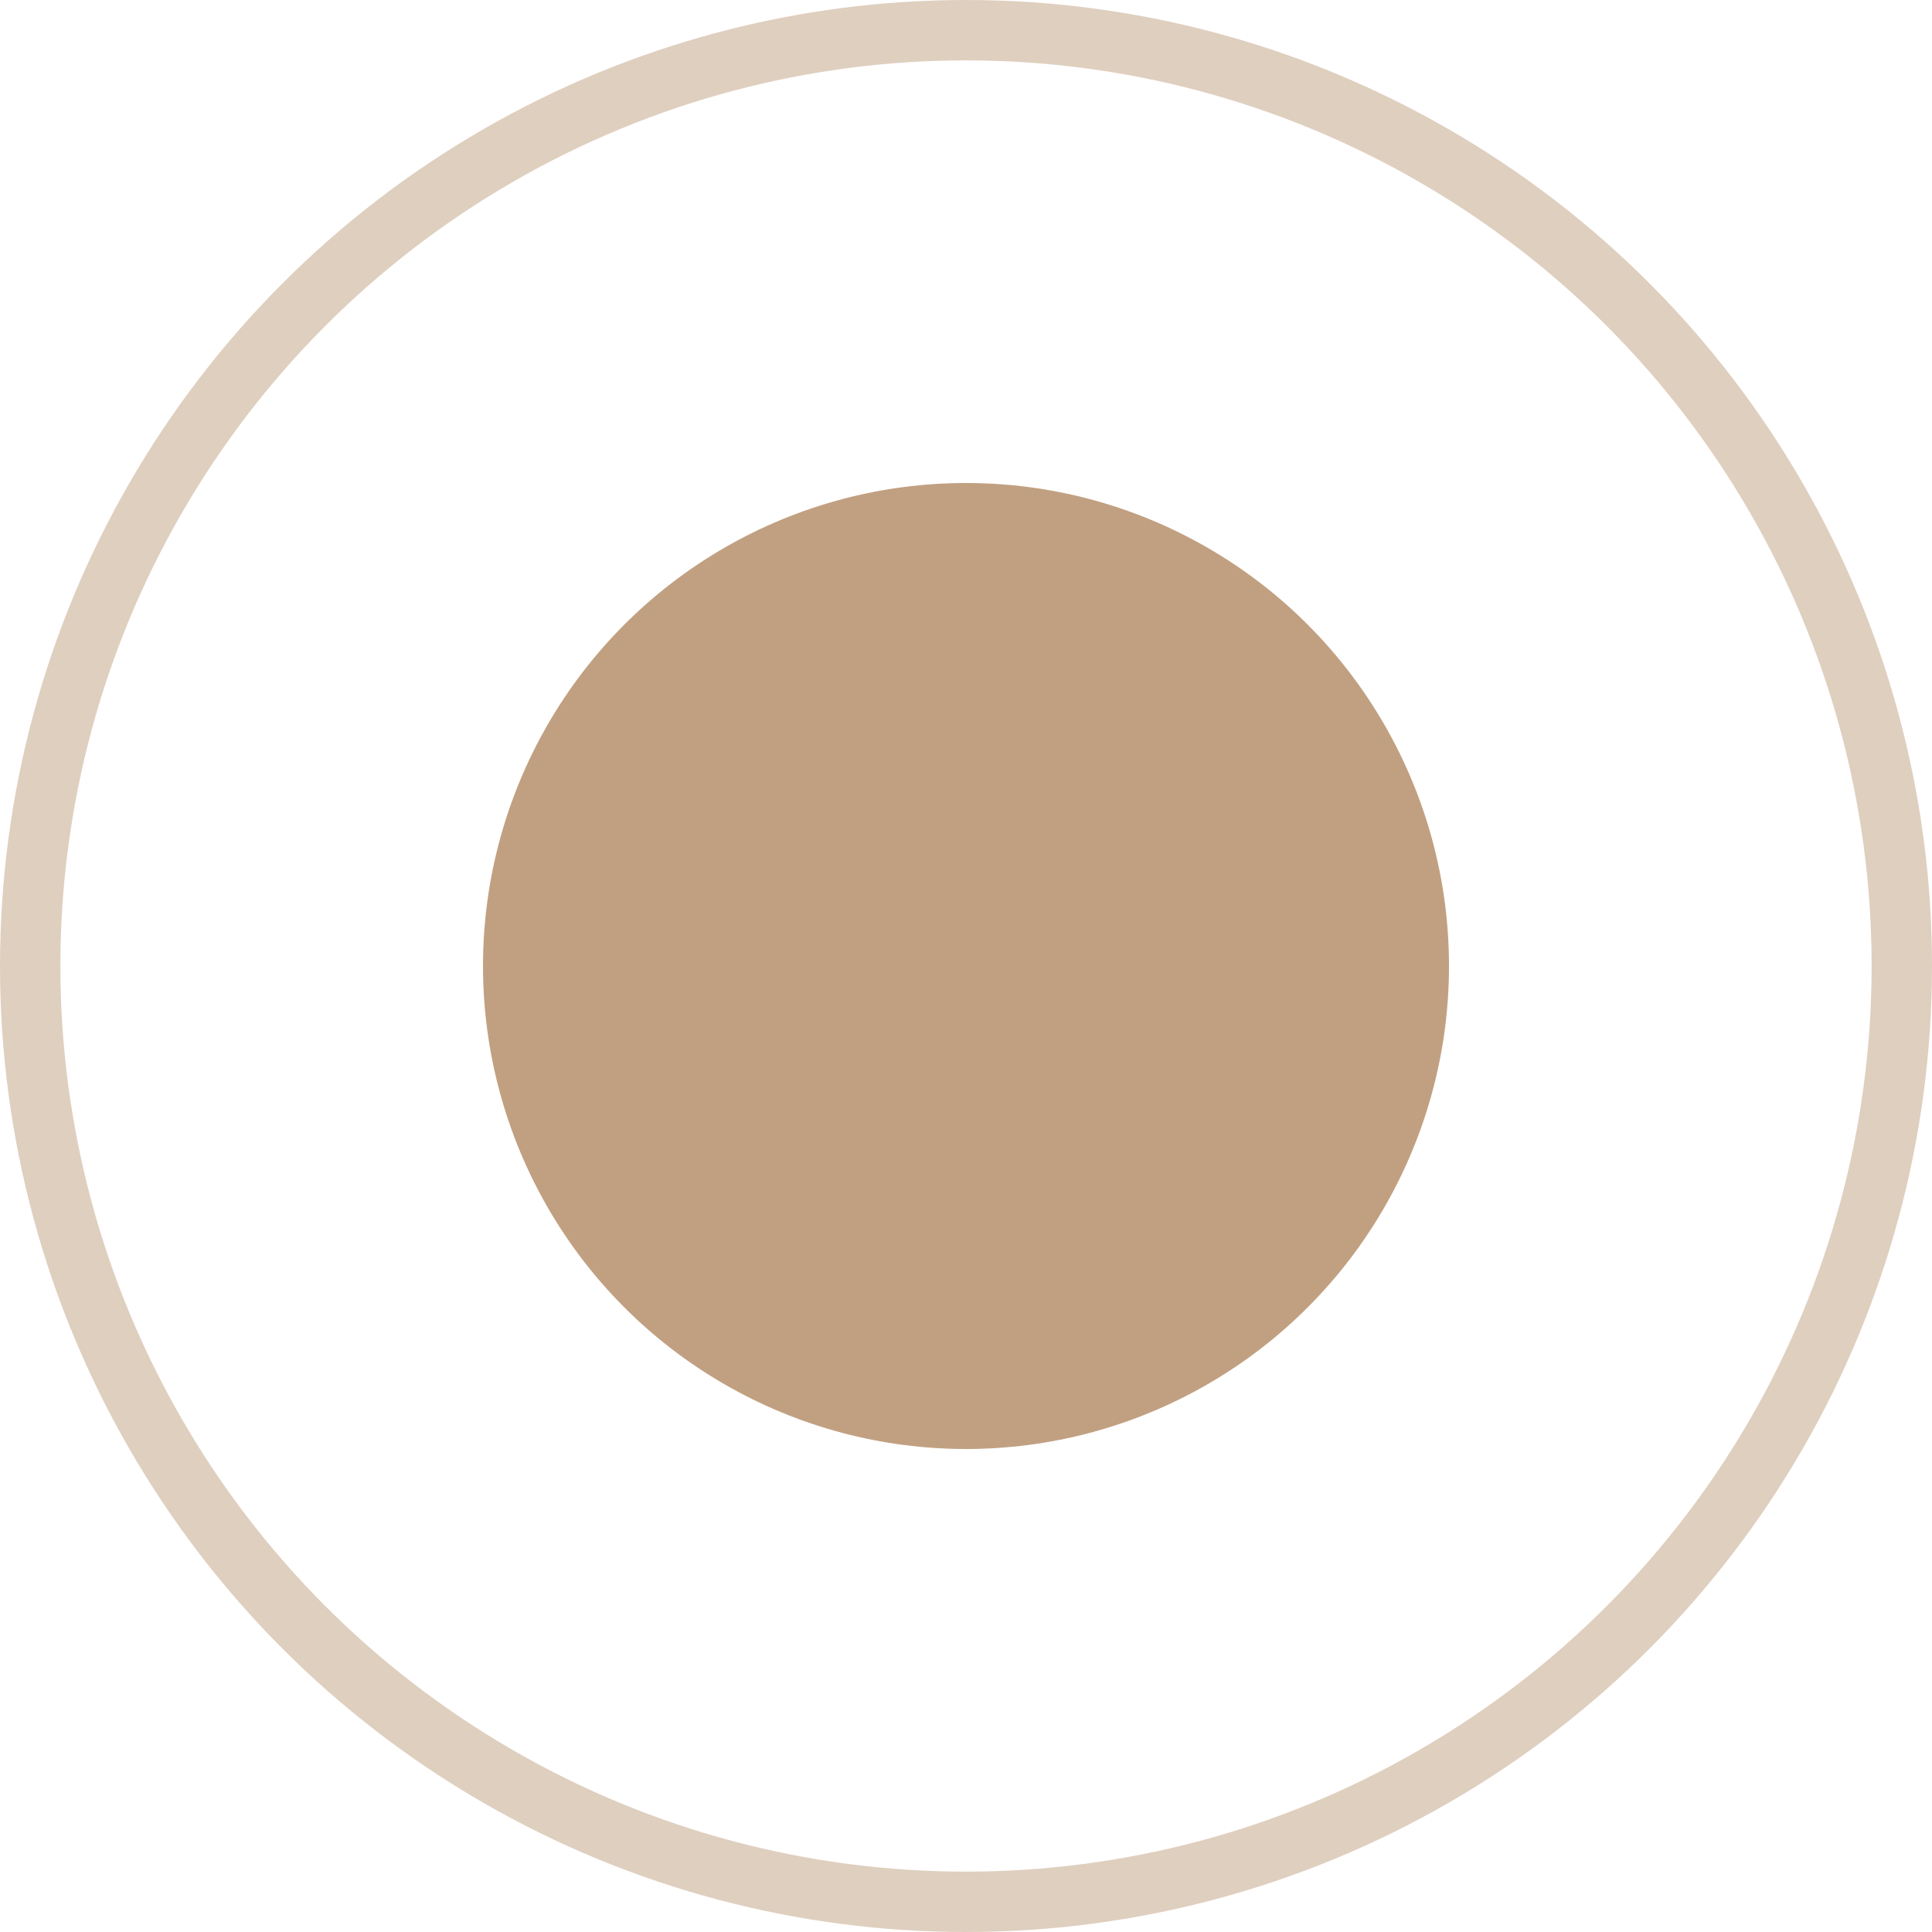 <?xml version="1.0" encoding="UTF-8"?> <svg xmlns="http://www.w3.org/2000/svg" width="16" height="16" viewBox="0 0 16 16" fill="none"> <circle cx="8" cy="8" r="4" fill="#C1A081"></circle> <circle cx="8" cy="8" r="7.75" stroke="#C1A081" stroke-opacity="0.5" stroke-width="0.5"></circle> </svg> 